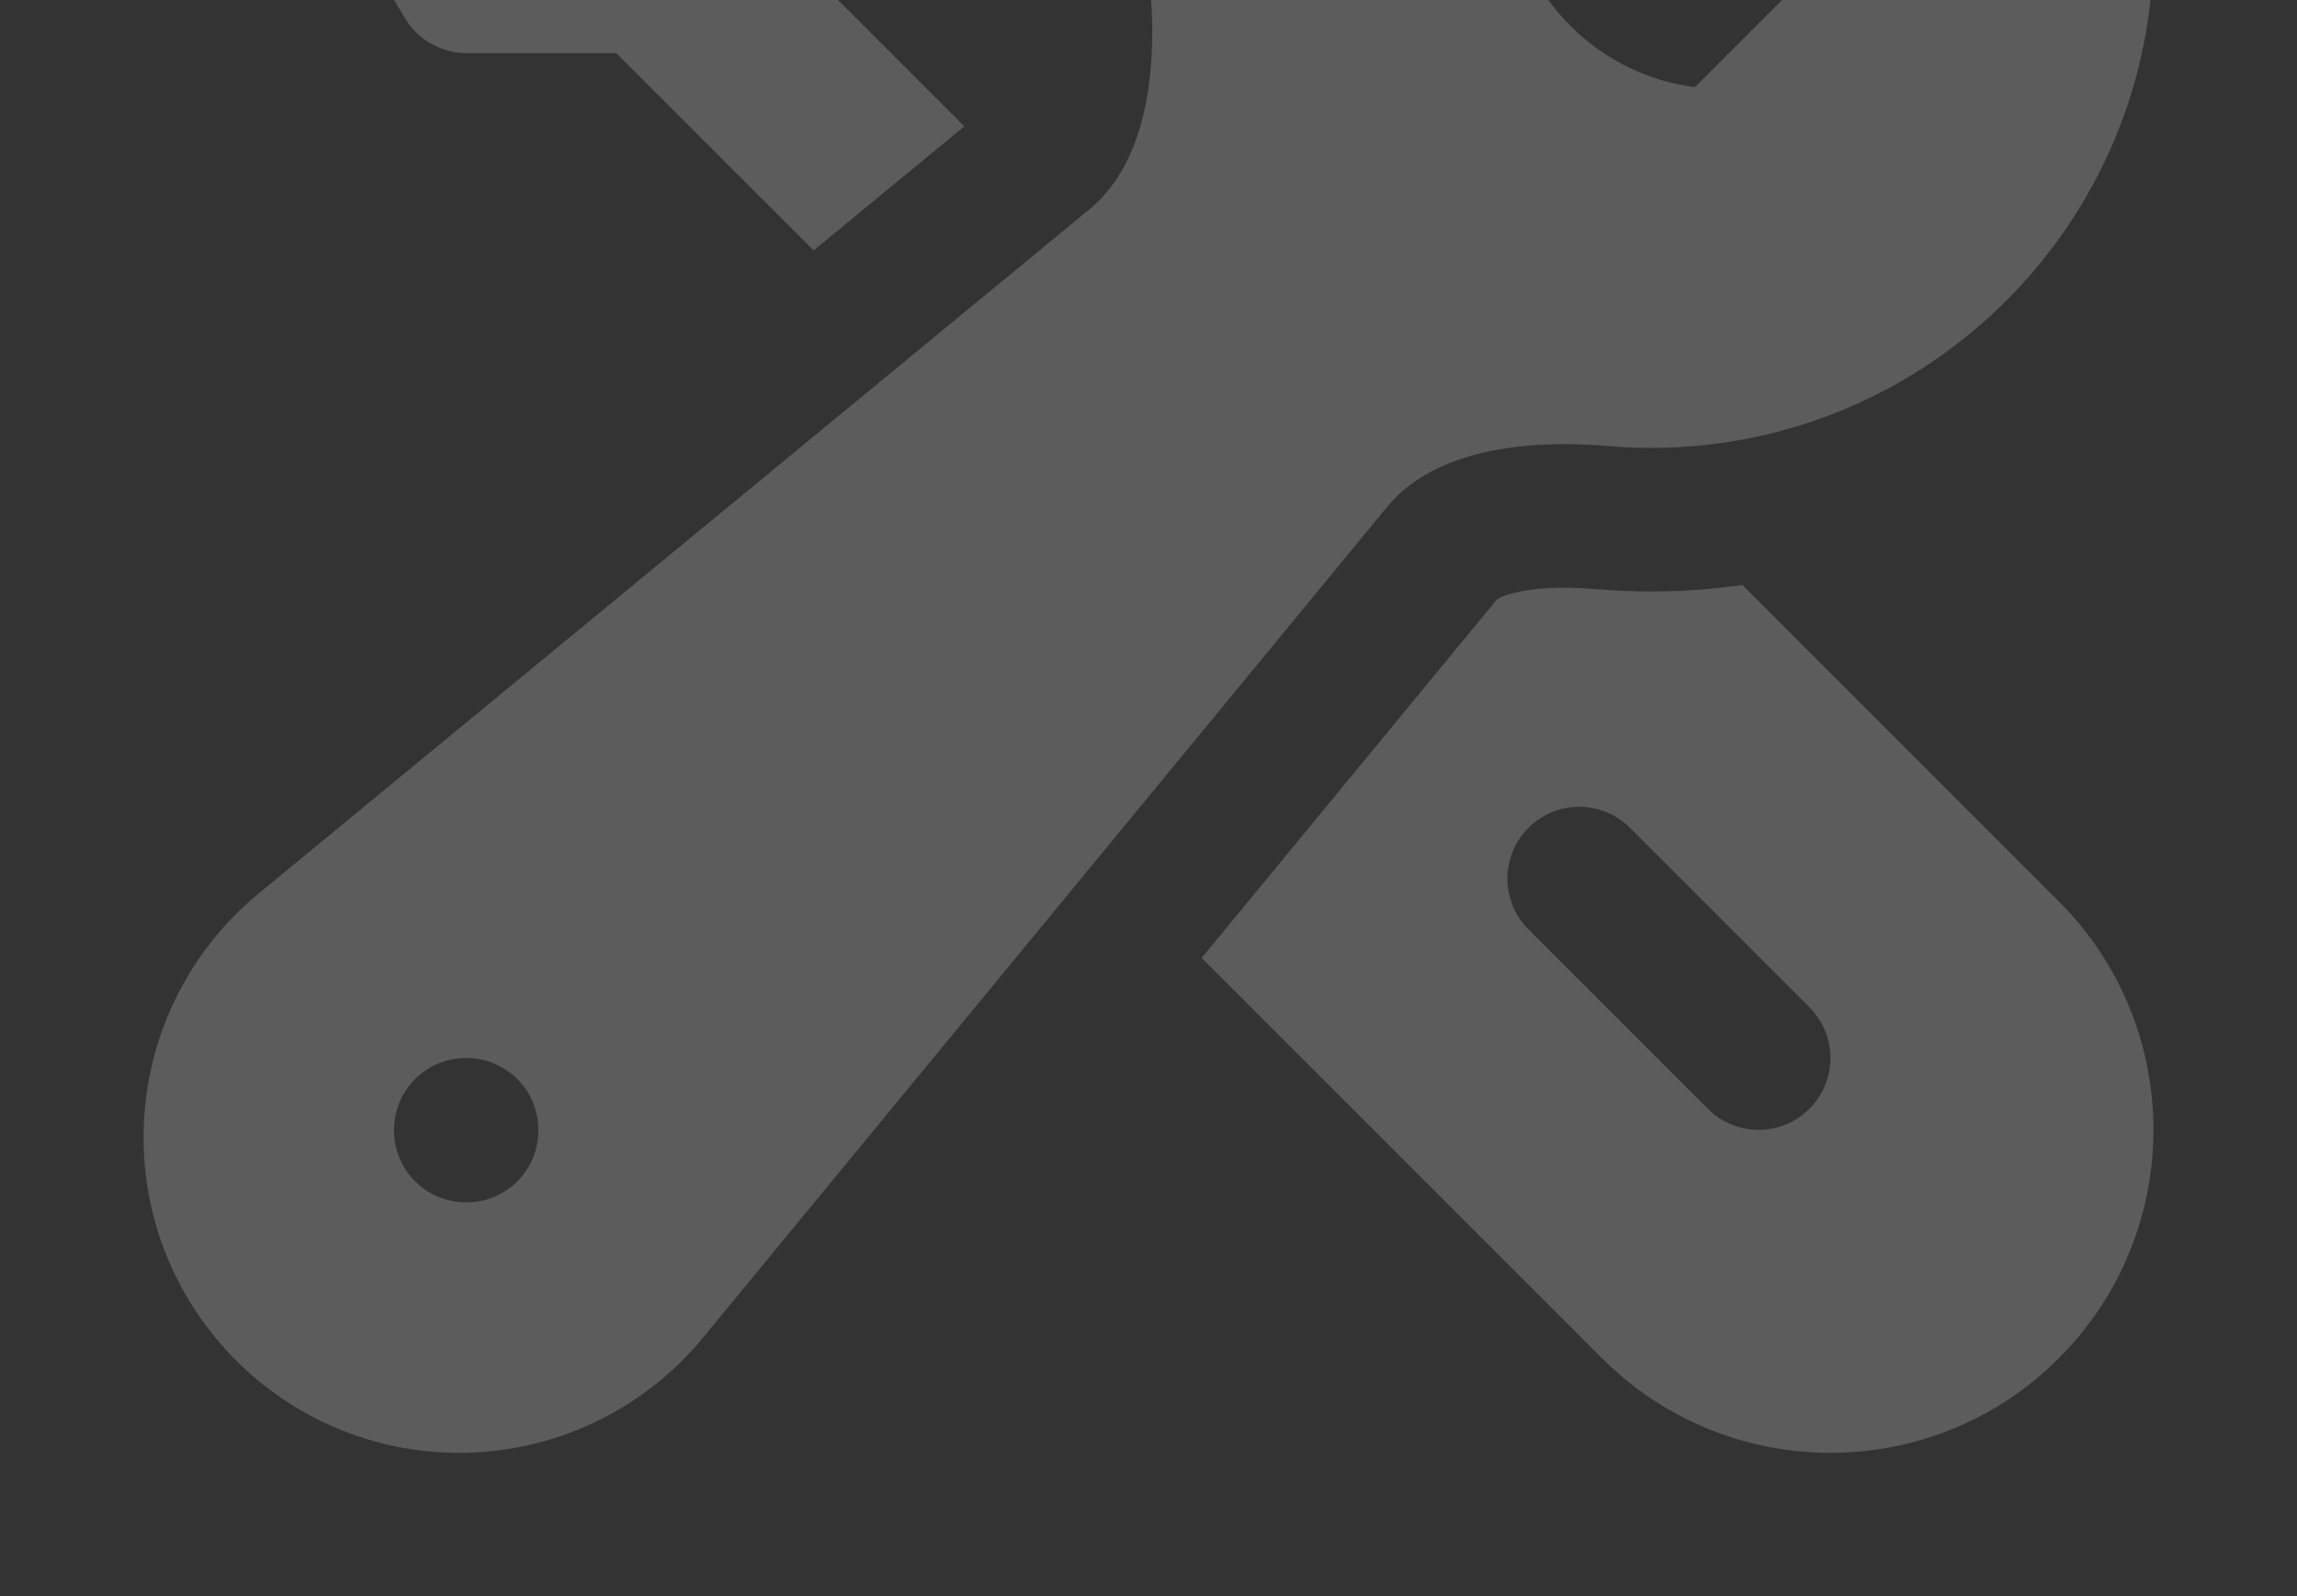 <svg width="259" height="180" viewBox="0 0 259 180" fill="none" xmlns="http://www.w3.org/2000/svg">
<rect x="0" y="0" width="259" height="180" fill="#333333" stroke="none"/>
<g opacity="0.2">
<path fill-rule="evenodd" clip-rule="evenodd" d="M129.5 -6.156C129.5 -37.447 154.866 -62.812 186.156 -62.812C191.867 -62.812 197.394 -61.965 202.611 -60.384C205.333 -59.559 207.423 -57.365 208.114 -54.606C208.806 -51.846 207.998 -48.926 205.986 -46.915L170.172 -11.101C170.838 -5.968 173.14 -1.021 177.081 2.919C181.021 6.86 185.968 9.162 191.101 9.828L226.915 -25.986C228.926 -27.998 231.846 -28.806 234.606 -28.114C237.365 -27.422 239.559 -25.333 240.384 -22.611C241.965 -17.394 242.812 -11.867 242.812 -6.156C242.812 25.134 217.447 50.5 186.156 50.5C184.532 50.5 182.922 50.431 181.329 50.297C170.352 49.369 161.16 51.381 156.419 57.138L79.246 150.848C72.486 159.057 62.409 163.812 51.775 163.812C32.121 163.812 16.188 147.879 16.188 128.225C16.188 117.591 20.943 107.514 29.152 100.754L122.862 23.581C128.619 18.84 130.631 9.648 129.703 -1.329C129.569 -2.922 129.5 -4.532 129.5 -6.156ZM44.432 127.391C44.432 122.921 48.056 119.297 52.526 119.297H52.606C57.077 119.297 60.7 122.921 60.7 127.391V127.472C60.7 131.942 57.077 135.566 52.606 135.566H52.526C48.056 135.566 44.432 131.942 44.432 127.472V127.391Z" fill="white"/>
<path d="M108.737 14.243L84.985 -9.509V-26.39C84.985 -29.233 83.493 -31.868 81.055 -33.331L40.586 -57.612C37.402 -59.523 33.325 -59.021 30.699 -56.395L22.605 -48.301C19.979 -45.675 19.477 -41.598 21.388 -38.414L45.669 2.055C47.132 4.493 49.767 5.985 52.61 5.985H69.491L91.744 28.237L108.737 14.243Z" fill="white"/>
<path fill-rule="evenodd" clip-rule="evenodd" d="M135.499 108.006L180.638 153.144C194.861 167.368 217.922 167.368 232.146 153.144C246.37 138.92 246.37 115.859 232.146 101.636L196.473 65.962C193.103 66.44 189.659 66.687 186.157 66.687C184.078 66.687 182.013 66.599 179.967 66.426C175.712 66.067 172.601 66.36 170.604 66.878C169.486 67.168 168.97 67.456 168.802 67.566L135.499 108.006ZM172.34 93.339C175.501 90.178 180.626 90.178 183.787 93.339L204.021 113.574C207.182 116.735 207.182 121.859 204.021 125.02C200.86 128.181 195.736 128.181 192.575 125.02L172.34 104.786C169.18 101.625 169.18 96.5 172.34 93.339Z" fill="white"/>
</g>
</svg>

